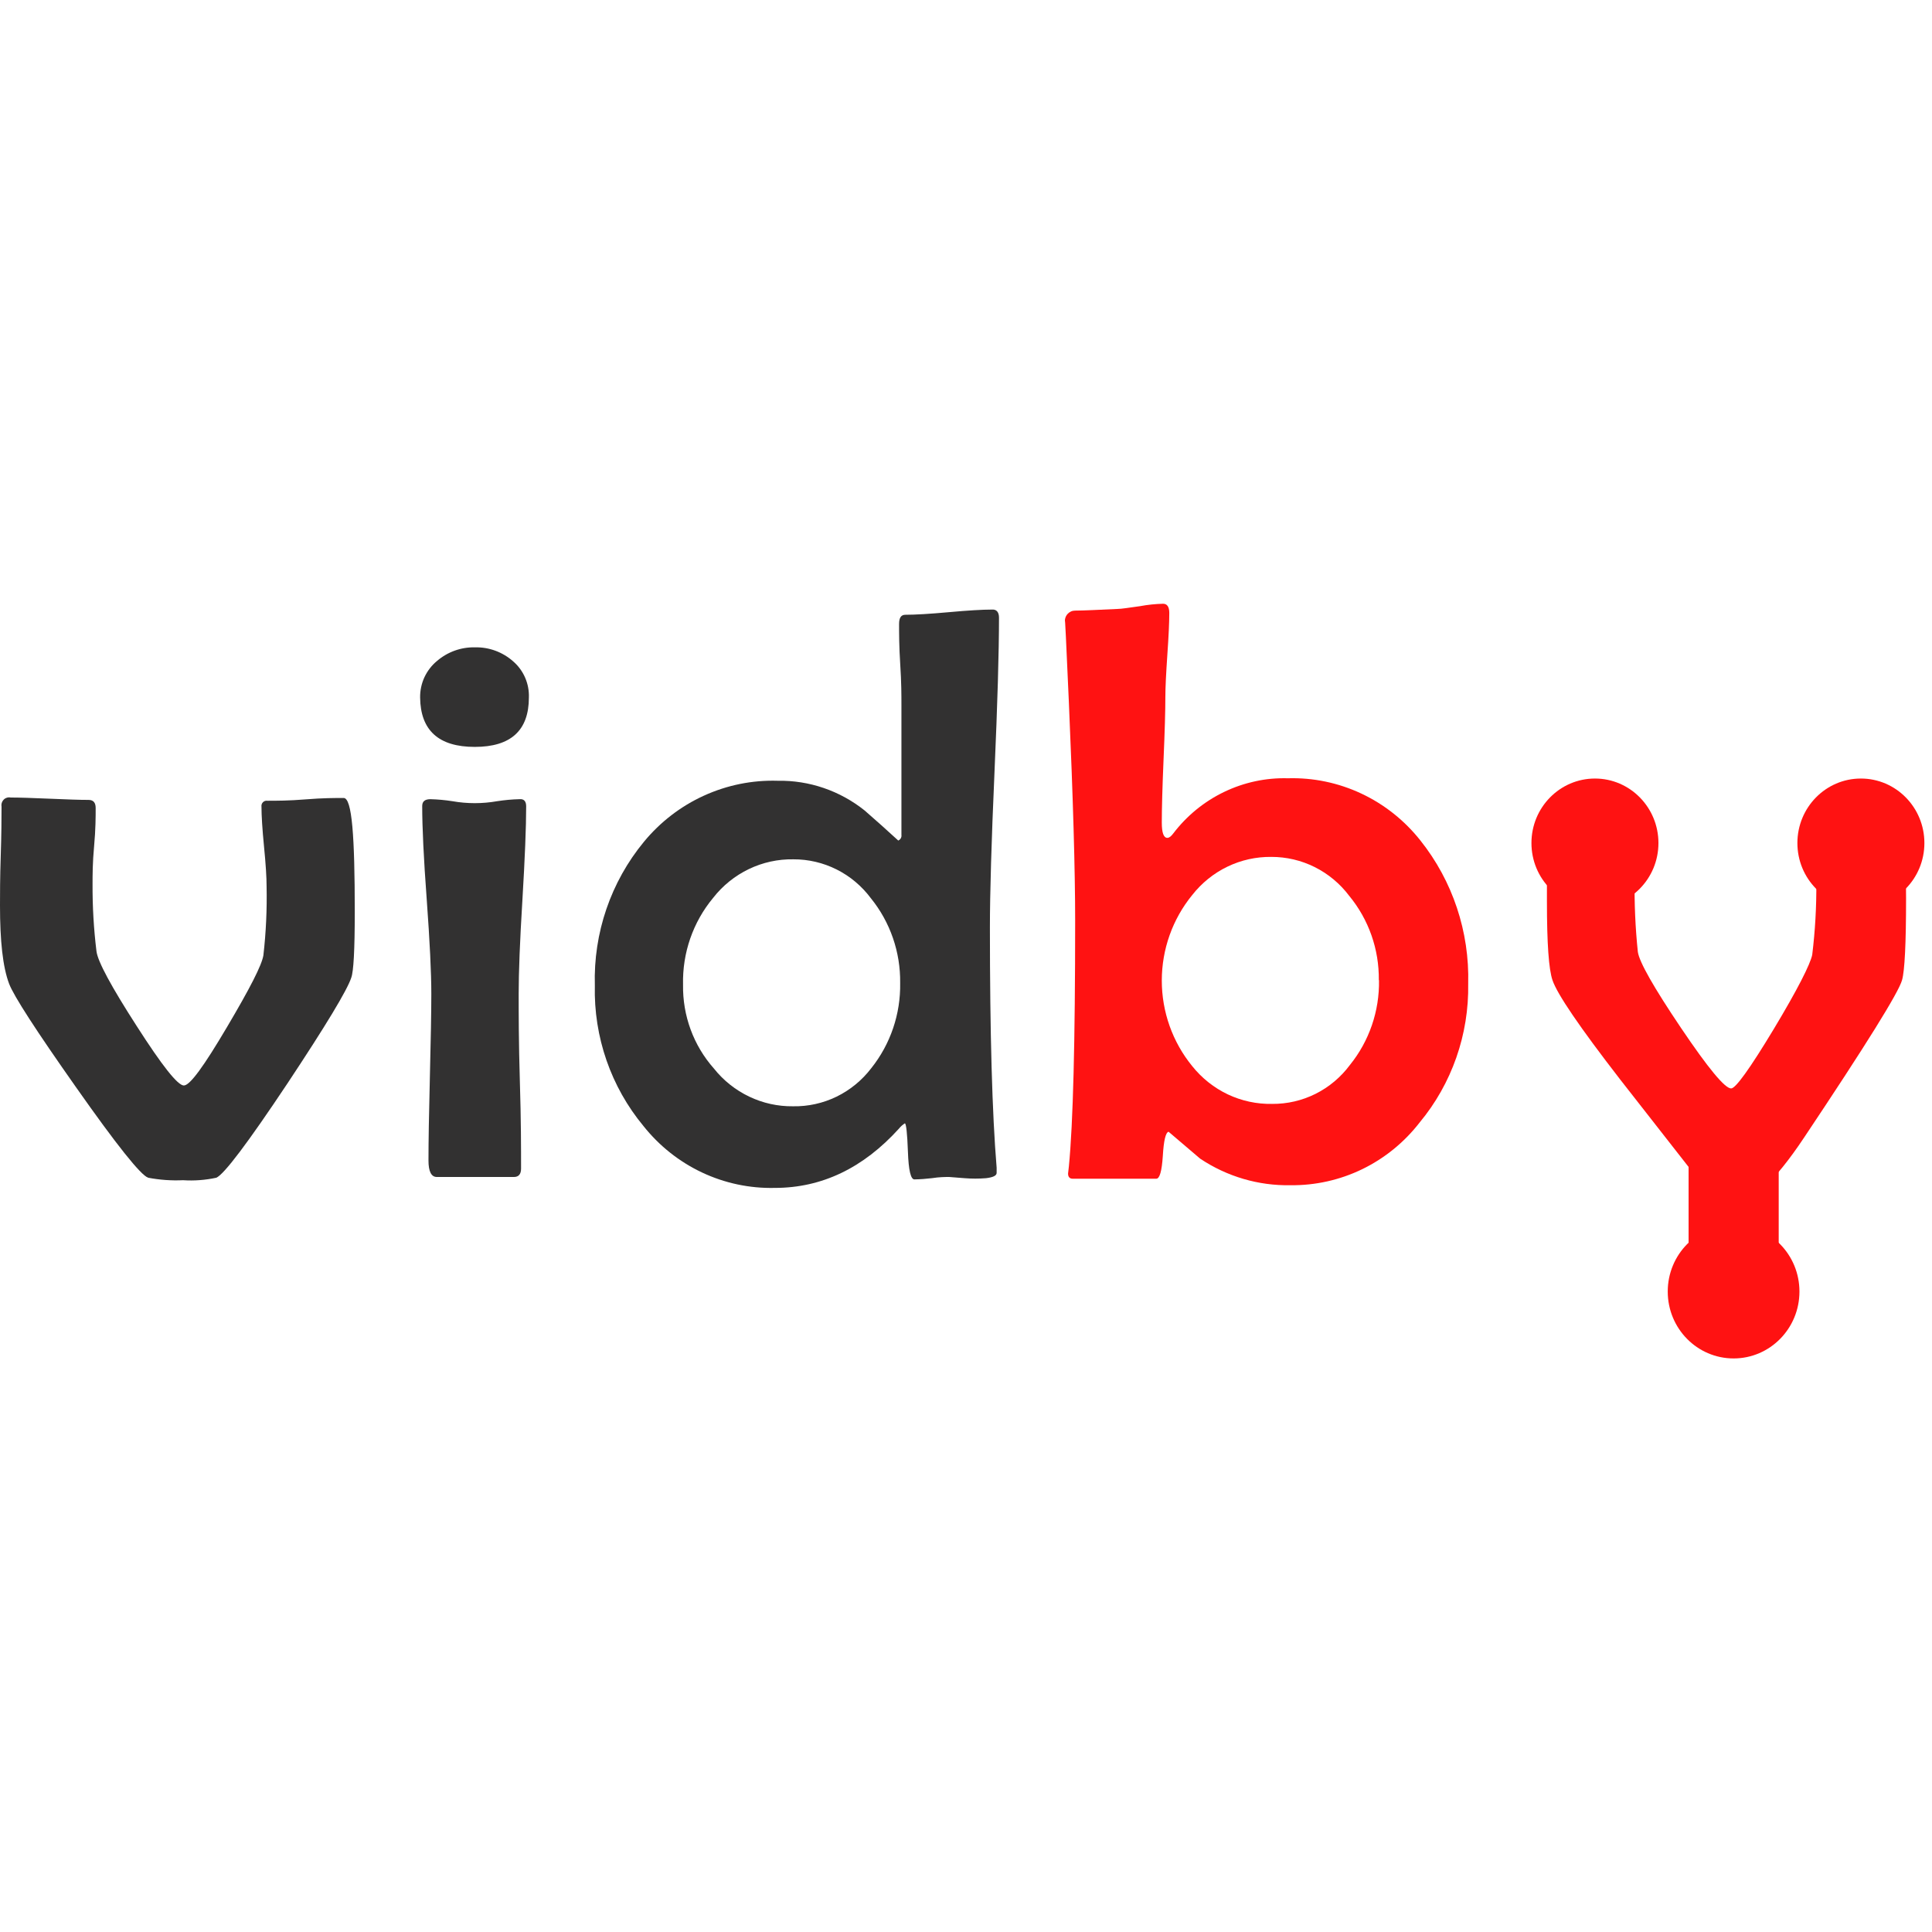 <?xml version="1.0" encoding="UTF-8"?>
<svg xmlns="http://www.w3.org/2000/svg" width="64" height="64" viewBox="0 0 64 64" fill="none">
  <g clip-path="url(#clip0_47_96)">
    <path d="M11.752 30.21C11.752 31.461 11.713 32.187 11.635 32.39C11.502 32.798 10.798 33.965 9.522 35.89C8.204 37.868 7.418 38.909 7.165 39.014C6.803 39.092 6.432 39.12 6.063 39.096C5.677 39.114 5.29 39.086 4.91 39.014C4.665 38.934 3.866 37.933 2.514 36.01C1.194 34.136 0.457 32.996 0.302 32.589C0.091 32.031 0 31.167 0 29.996C0 29.634 5.52031e-07 29.076 0.024 28.359C0.048 27.642 0.051 27.087 0.051 26.725C0.043 26.683 0.045 26.64 0.057 26.599C0.07 26.558 0.092 26.52 0.121 26.49C0.151 26.459 0.188 26.437 0.229 26.425C0.269 26.412 0.312 26.41 0.353 26.419C0.655 26.419 1.071 26.434 1.645 26.458C2.218 26.483 2.647 26.498 2.934 26.498C3.091 26.498 3.169 26.587 3.169 26.765C3.169 27.05 3.169 27.467 3.118 28.022C3.066 28.576 3.066 28.997 3.066 29.279C3.062 30.025 3.105 30.772 3.196 31.513C3.238 31.85 3.682 32.675 4.527 33.987C5.369 35.302 5.888 35.958 6.09 35.958C6.293 35.958 6.757 35.314 7.518 34.026C8.279 32.739 8.671 31.976 8.725 31.648C8.812 30.888 8.847 30.123 8.831 29.358C8.831 29.067 8.804 28.629 8.746 28.043C8.689 27.458 8.662 27.019 8.662 26.725C8.658 26.698 8.66 26.67 8.668 26.644C8.677 26.618 8.691 26.594 8.71 26.575C8.729 26.556 8.753 26.541 8.778 26.532C8.804 26.524 8.831 26.522 8.858 26.526C9.16 26.526 9.567 26.526 10.129 26.48C10.69 26.434 11.107 26.434 11.384 26.434C11.662 26.434 11.752 27.703 11.752 30.21Z" fill="#323131"></path>
    <path d="M17.52 23.105C17.52 24.196 16.923 24.742 15.727 24.742C14.532 24.742 13.929 24.196 13.917 23.105C13.914 22.873 13.963 22.644 14.06 22.434C14.158 22.225 14.3 22.04 14.478 21.894C14.829 21.593 15.277 21.433 15.736 21.444C16.201 21.433 16.652 21.6 17.001 21.91C17.171 22.057 17.305 22.24 17.395 22.447C17.485 22.654 17.528 22.879 17.52 23.105ZM17.43 26.71C17.43 27.395 17.388 28.425 17.306 29.803C17.221 31.182 17.182 32.218 17.182 32.911C17.182 33.604 17.182 34.526 17.221 35.817C17.261 37.107 17.261 38.07 17.261 38.71C17.261 38.894 17.182 38.989 17.025 38.989H14.469C14.288 38.989 14.194 38.808 14.194 38.444C14.194 37.831 14.209 36.911 14.24 35.685C14.27 34.459 14.288 33.539 14.288 32.926C14.288 32.233 14.238 31.195 14.137 29.812C14.034 28.43 13.986 27.39 13.986 26.701C13.986 26.547 14.077 26.474 14.261 26.474C14.504 26.481 14.747 26.503 14.988 26.541C15.477 26.627 15.978 26.627 16.467 26.541C16.712 26.503 16.959 26.48 17.206 26.474C17.354 26.459 17.43 26.541 17.43 26.71Z" fill="#323131"></path>
    <path d="M33.093 20.46C33.093 21.602 33.043 23.316 32.943 25.6C32.842 27.885 32.792 29.594 32.792 30.728C32.792 34.231 32.866 36.882 33.015 38.683V38.854C33.015 38.944 32.897 39.002 32.662 39.029C32.426 39.048 32.189 39.048 31.953 39.029L31.443 38.989C31.313 38.989 31.12 38.989 30.866 39.029C30.675 39.052 30.483 39.066 30.29 39.069C30.169 39.069 30.097 38.762 30.076 38.149C30.054 37.536 30.018 37.23 29.976 37.211C29.902 37.258 29.835 37.317 29.78 37.386C28.593 38.696 27.221 39.351 25.666 39.351C24.835 39.37 24.011 39.196 23.257 38.841C22.503 38.486 21.84 37.96 21.317 37.303C20.238 36.003 19.664 34.347 19.705 32.647C19.654 30.91 20.233 29.215 21.332 27.884C21.872 27.229 22.551 26.706 23.319 26.357C24.086 26.007 24.922 25.838 25.763 25.864C26.805 25.845 27.822 26.193 28.642 26.848C29.02 27.177 29.391 27.509 29.756 27.844C29.791 27.829 29.821 27.803 29.84 27.769C29.859 27.735 29.867 27.696 29.861 27.657V23.344C29.861 23.053 29.861 22.609 29.822 22.014C29.783 21.419 29.783 20.972 29.783 20.671C29.783 20.46 29.852 20.365 29.991 20.365C30.314 20.365 30.797 20.337 31.434 20.279C32.07 20.221 32.547 20.193 32.861 20.193C33.006 20.181 33.093 20.273 33.093 20.46ZM29.819 32.565C29.833 31.542 29.49 30.547 28.85 29.757C28.55 29.354 28.162 29.027 27.716 28.803C27.27 28.579 26.779 28.464 26.282 28.466C25.772 28.457 25.266 28.568 24.805 28.79C24.344 29.012 23.939 29.338 23.623 29.744C22.956 30.546 22.602 31.568 22.627 32.617C22.609 33.642 22.974 34.635 23.65 35.397C23.965 35.793 24.365 36.111 24.819 36.327C25.272 36.544 25.768 36.653 26.27 36.647C26.769 36.656 27.263 36.547 27.713 36.328C28.163 36.108 28.557 35.785 28.862 35.385C29.498 34.588 29.837 33.59 29.819 32.565Z" fill="#323131"></path>
    <path d="M48.636 32.589C48.665 34.269 48.092 35.903 47.025 37.187C46.517 37.842 45.868 38.37 45.127 38.73C44.387 39.089 43.575 39.271 42.754 39.262C41.69 39.283 40.646 38.976 39.757 38.382L38.71 37.49C38.613 37.517 38.55 37.783 38.52 38.29C38.486 38.796 38.417 39.047 38.302 39.047H35.538C35.435 39.047 35.381 38.989 35.381 38.876C35.381 38.876 35.39 38.796 35.408 38.637C35.547 37.218 35.616 34.505 35.616 30.495C35.616 28.86 35.547 26.452 35.408 23.271C35.319 21.25 35.276 20.363 35.278 20.61C35.273 20.562 35.277 20.513 35.292 20.466C35.306 20.42 35.33 20.377 35.362 20.341C35.394 20.305 35.433 20.276 35.477 20.256C35.521 20.236 35.568 20.227 35.616 20.227C35.918 20.227 36.398 20.199 37.02 20.172C37.14 20.172 37.391 20.132 37.765 20.08C38.016 20.033 38.27 20.007 38.526 20C38.664 20 38.734 20.101 38.734 20.306C38.734 20.613 38.713 21.07 38.67 21.689C38.628 22.308 38.604 22.774 38.604 23.087C38.604 23.547 38.584 24.24 38.544 25.168C38.505 26.088 38.486 26.79 38.486 27.249C38.486 27.586 38.547 27.755 38.67 27.755C38.731 27.755 38.794 27.706 38.867 27.608C39.314 27.022 39.89 26.551 40.55 26.234C41.21 25.916 41.934 25.761 42.663 25.781C43.502 25.757 44.334 25.93 45.096 26.288C45.857 26.645 46.526 27.177 47.052 27.841C48.12 29.181 48.682 30.865 48.636 32.589ZM45.675 32.469C45.688 31.449 45.34 30.459 44.695 29.677C44.392 29.274 44.001 28.948 43.553 28.724C43.106 28.5 42.613 28.385 42.114 28.386C41.611 28.38 41.114 28.49 40.66 28.709C40.206 28.928 39.807 29.25 39.494 29.649C38.843 30.445 38.486 31.448 38.486 32.483C38.486 33.518 38.843 34.521 39.494 35.317C39.813 35.716 40.217 36.037 40.675 36.254C41.134 36.47 41.635 36.578 42.141 36.568C42.64 36.572 43.133 36.458 43.581 36.234C44.029 36.01 44.418 35.682 44.719 35.277C45.357 34.487 45.699 33.492 45.681 32.469H45.675Z" fill="#FF1212"></path>
    <path d="M53.667 35.755C52.329 34.026 51.583 32.931 51.428 32.469C51.304 32.108 51.244 31.243 51.244 29.864C51.244 29.527 51.244 29.018 51.244 28.331C51.244 27.645 51.244 27.142 51.244 26.799C51.244 26.602 51.346 26.492 51.545 26.492C51.823 26.492 52.237 26.511 52.783 26.547C53.329 26.584 53.74 26.599 54.02 26.599C54.159 26.599 54.228 26.691 54.228 26.878C54.228 27.127 54.228 27.491 54.189 27.997C54.15 28.503 54.15 28.865 54.15 29.113C54.137 29.922 54.172 30.73 54.256 31.535C54.306 31.872 54.782 32.709 55.683 34.048C56.585 35.386 57.139 36.056 57.346 36.056C57.494 36.056 57.968 35.4 58.762 34.082C59.555 32.764 59.969 31.936 60.032 31.63C60.129 30.835 60.175 30.036 60.168 29.236C60.168 28.978 60.141 28.598 60.089 28.098C60.038 27.599 60.008 27.222 60.008 26.973C60.008 26.725 60.081 26.642 60.219 26.642C60.5 26.642 60.919 26.621 61.484 26.581C62.048 26.541 62.468 26.523 62.745 26.523C63.023 26.523 63.141 27.599 63.141 29.754C63.141 31.253 63.096 32.158 63.008 32.466C62.896 32.875 61.815 34.612 59.767 37.677C57.721 40.758 56.906 39.887 56.703 39.636" fill="#FF1212"></path>
    <path d="M58.318 37.644H56.541C56.207 37.644 55.937 37.918 55.937 38.257V43.814C55.937 44.152 56.207 44.427 56.541 44.427H58.318C58.652 44.427 58.922 44.152 58.922 43.814V38.257C58.922 37.918 58.652 37.644 58.318 37.644Z" fill="#FF1212"></path>
    <path d="M52.835 30.063C53.996 30.063 54.938 29.107 54.938 27.927C54.938 26.747 53.996 25.79 52.835 25.79C51.673 25.79 50.731 26.747 50.731 27.927C50.731 29.107 51.673 30.063 52.835 30.063Z" fill="#FF1212"></path>
    <path d="M61.644 30.063C62.806 30.063 63.748 29.107 63.748 27.927C63.748 26.747 62.806 25.79 61.644 25.79C60.482 25.79 59.541 26.747 59.541 27.927C59.541 29.107 60.482 30.063 61.644 30.063Z" fill="#FF1212"></path>
    <path d="M57.428 45C58.633 45 59.609 44.008 59.609 42.784C59.609 41.56 58.633 40.568 57.428 40.568C56.222 40.568 55.246 41.56 55.246 42.784C55.246 44.008 56.222 45 57.428 45Z" fill="#FF1212"></path>
  </g>
  <defs>
    <clipPath id="clip0_47_96">
      <rect width="64" height="25" fill="white" transform="translate(0 20)"></rect>
    </clipPath>
  </defs>
</svg>
